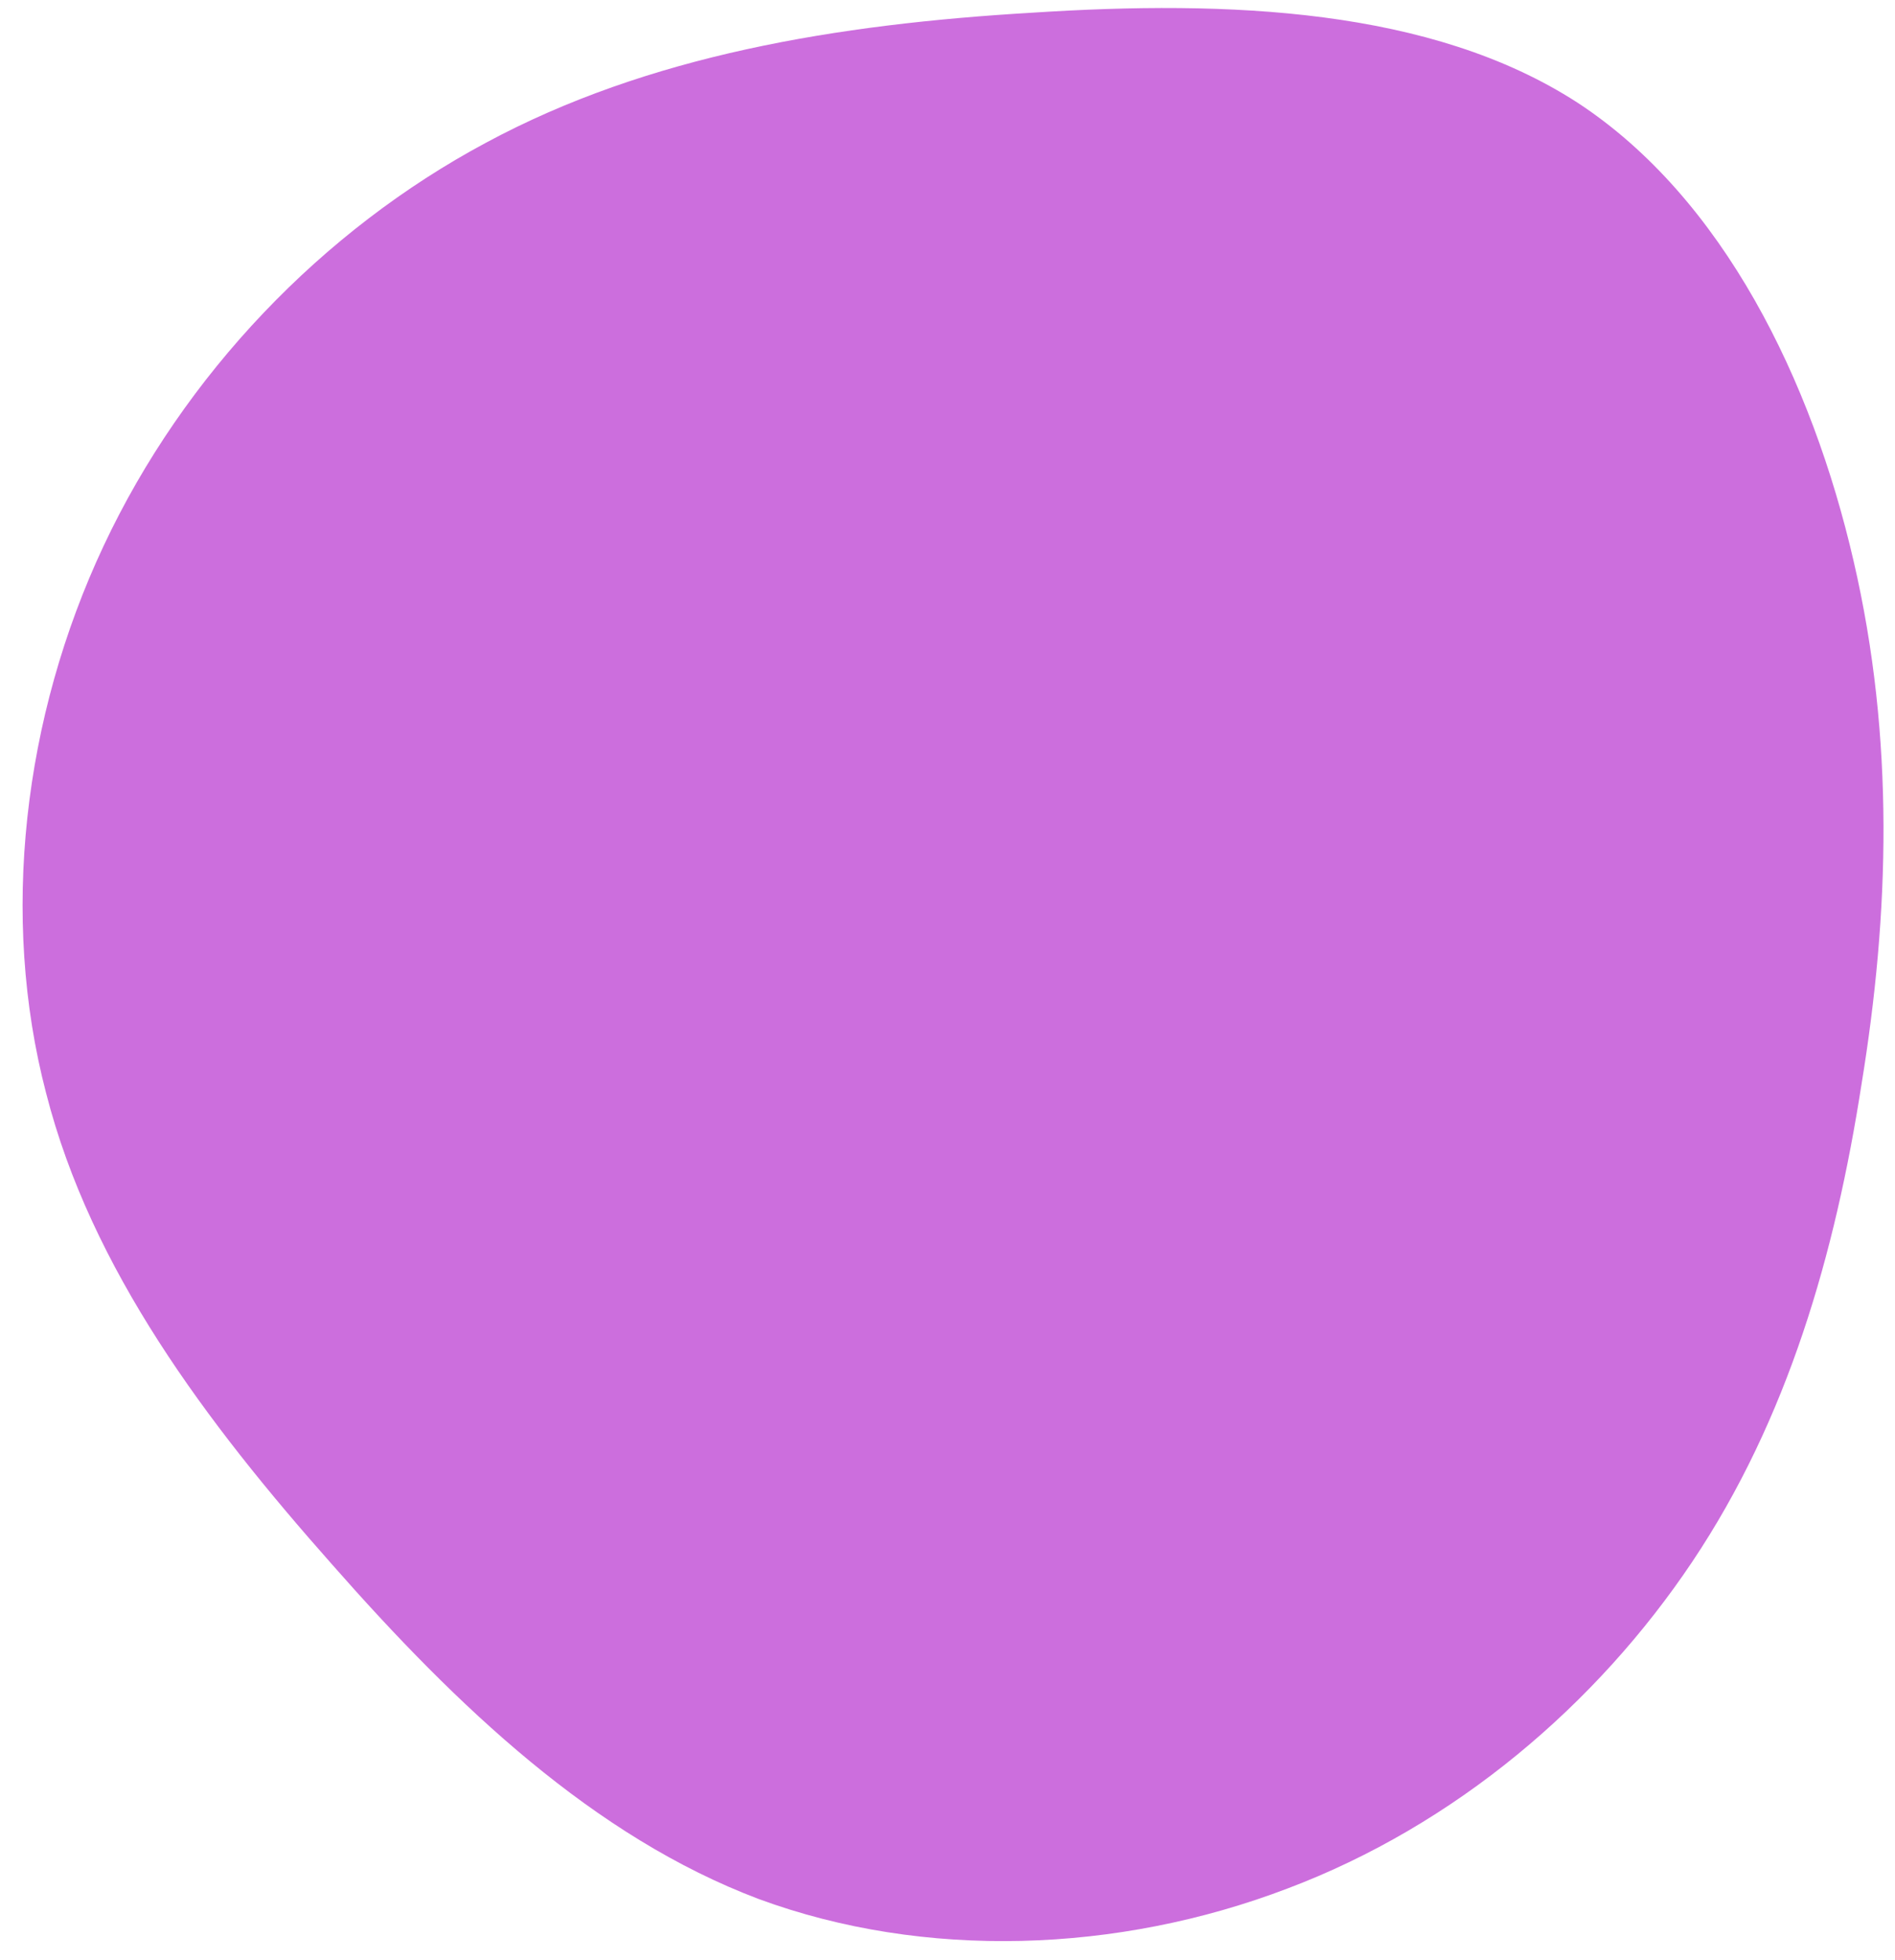 <?xml version="1.0" encoding="UTF-8" standalone="no"?><svg xmlns="http://www.w3.org/2000/svg" xmlns:xlink="http://www.w3.org/1999/xlink" fill="#000000" height="170.2" preserveAspectRatio="xMidYMid meet" version="1" viewBox="11.0 16.2 164.6 170.2" width="164.6" zoomAndPan="magnify"><g id="change1_1"><path d="M48,-74.9C60.7,-66.6,68.4,-50.7,72,-35.1C75.6,-19.6,75.1,-4.4,72.7,10.3C70.4,25.1,66.3,39.4,58,51.8C49.7,64.2,37.4,74.7,22.8,80.2C8.1,85.8,-8.7,86.4,-23.1,81.1C-37.4,75.7,-49.3,64.4,-60.2,52C-71.1,39.7,-81.1,26.4,-85,11.1C-89,-4.2,-87,-21.5,-80,-36.4C-73,-51.3,-61,-63.8,-46.8,-71.4C-32.7,-79,-16.3,-81.7,0.7,-82.7C17.7,-83.8,35.3,-83.1,48,-74.9Z" fill="#cc6edd" transform="translate(100 100)"/></g></svg>